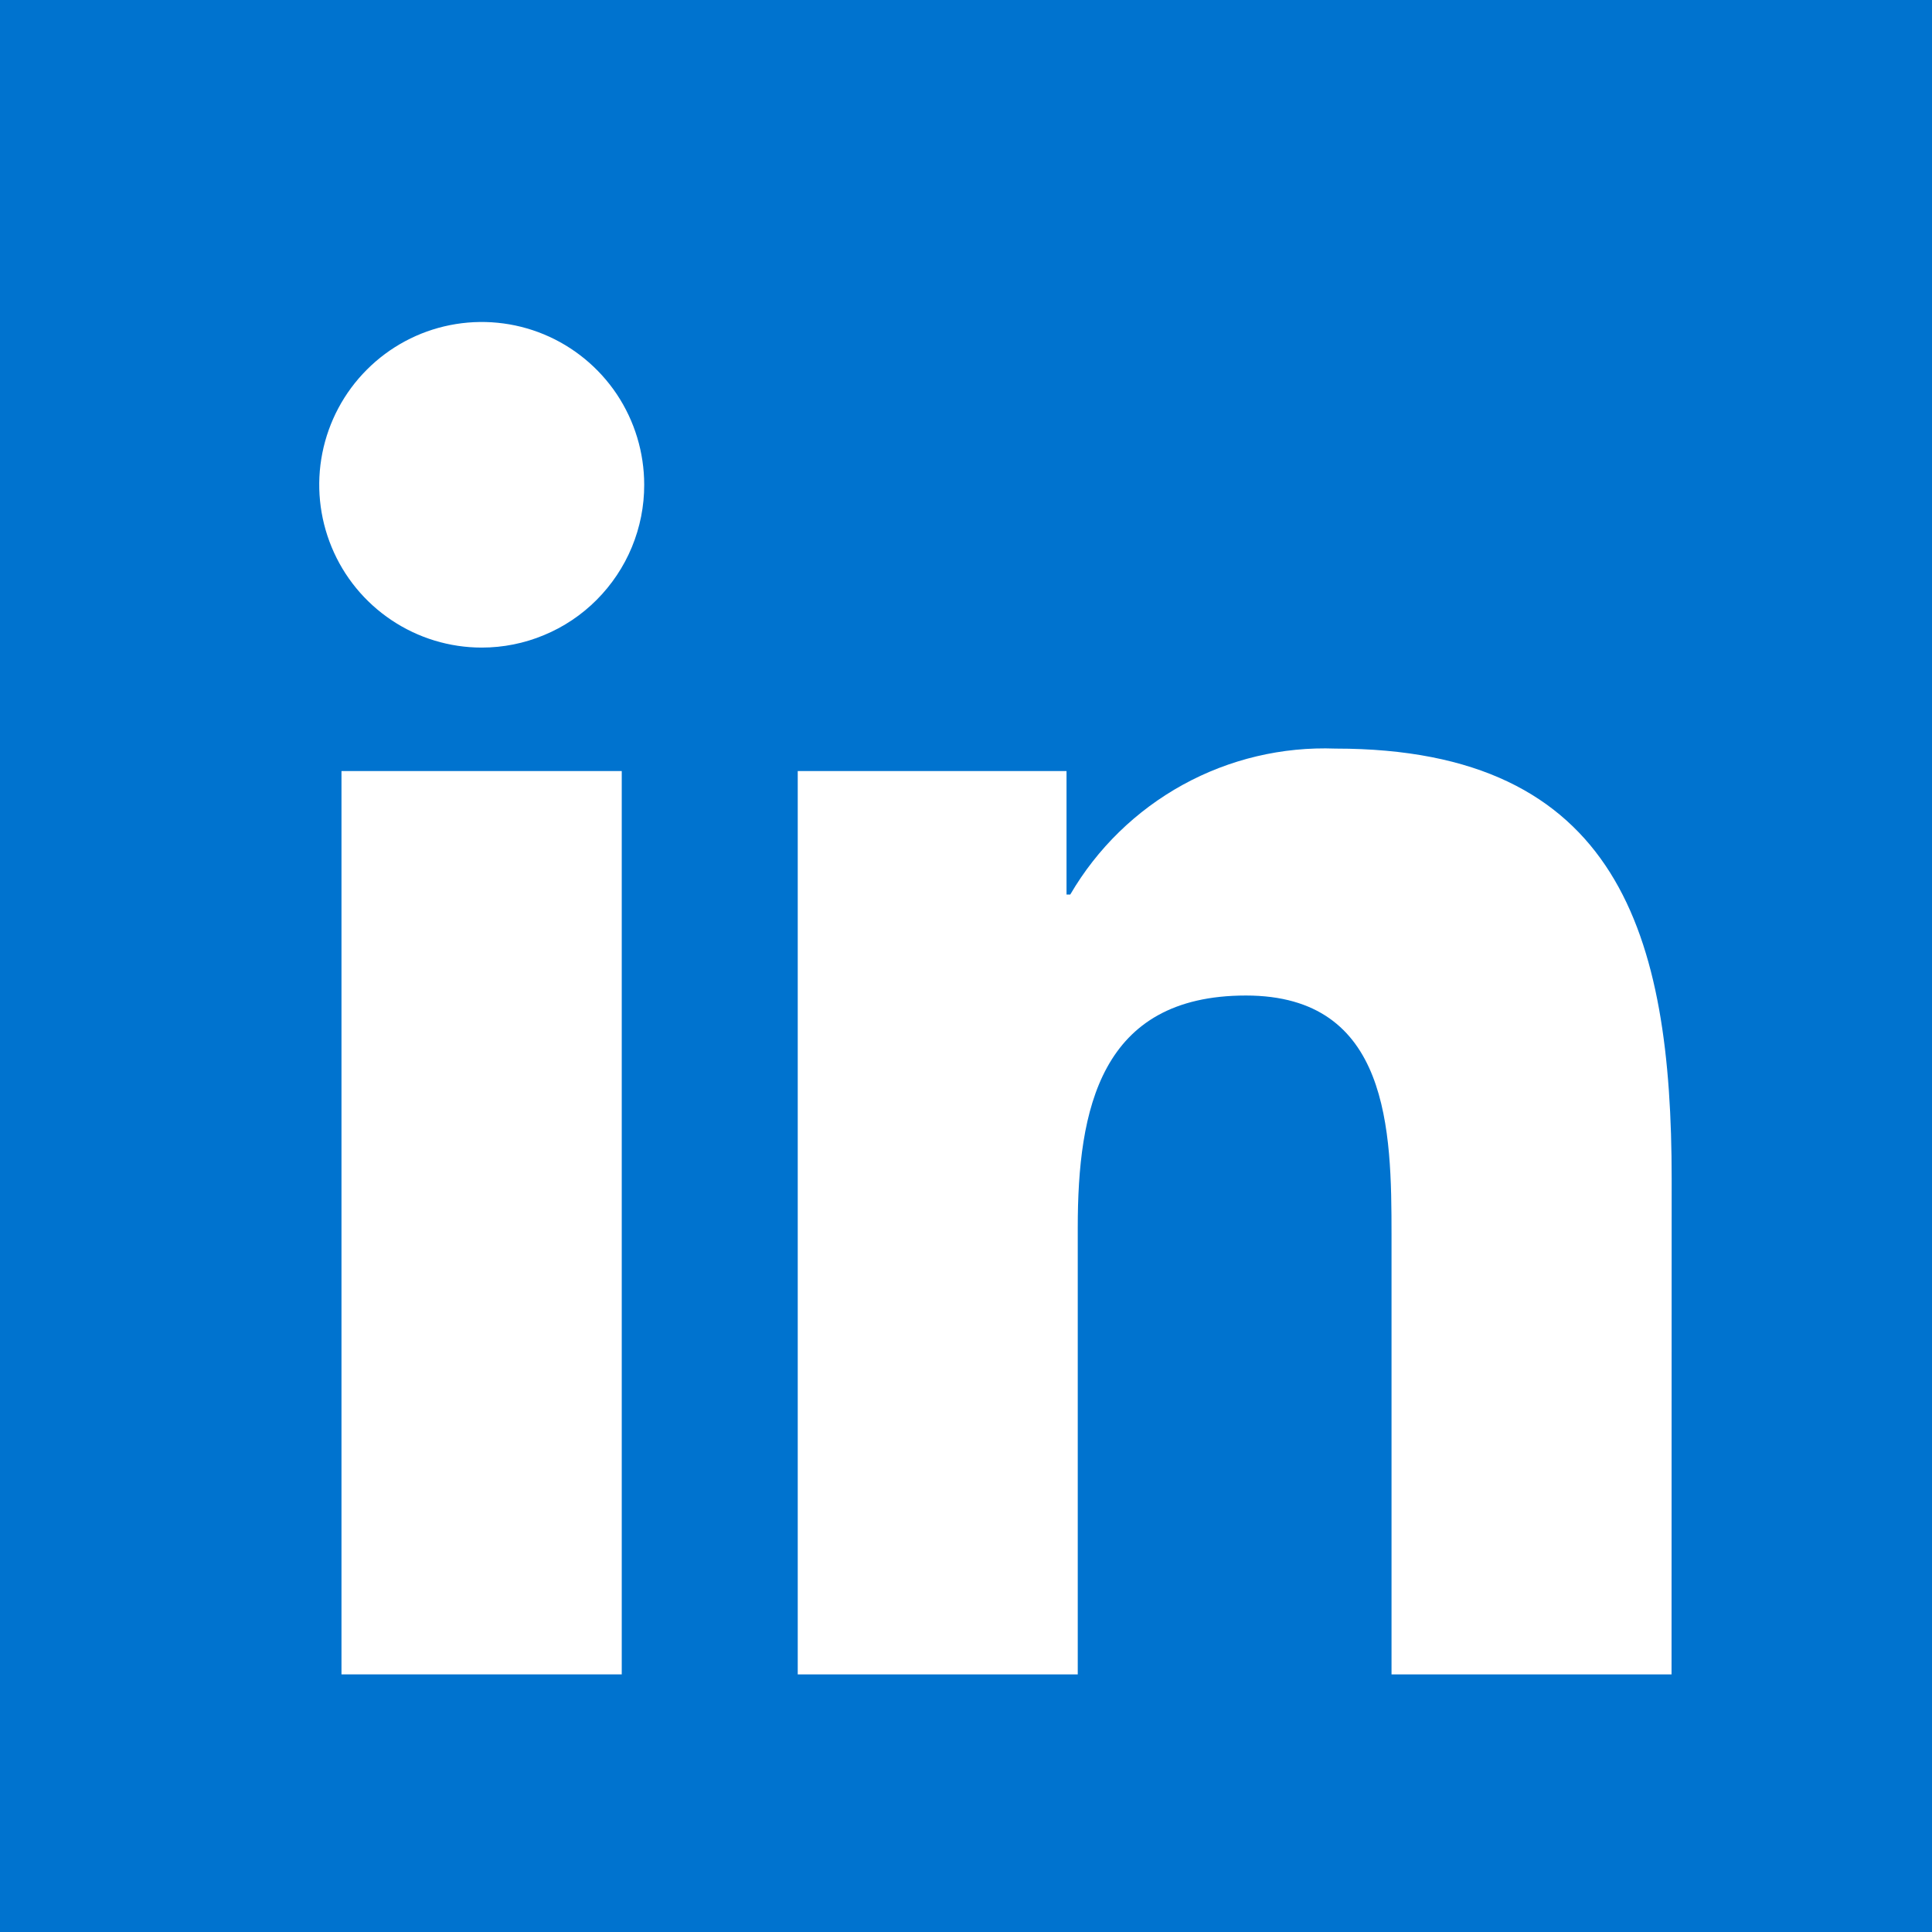 <svg width="32" height="32" viewBox="0 0 32 32" fill="none" xmlns="http://www.w3.org/2000/svg">
<rect width="32" height="32" fill="#0073CF"/>
<path d="M23.048 27.733H27.686L27.688 19.525C27.688 15.496 26.821 12.399 22.12 12.399C21.238 12.366 20.364 12.573 19.59 12.999C18.817 13.425 18.173 14.052 17.727 14.816H17.665V12.771H13.213V27.733H17.851V20.331C17.851 18.379 18.22 16.489 20.636 16.489C23.017 16.489 23.048 18.723 23.048 20.457V27.733Z" fill="white"/>
<path d="M6.484 10.271C6.927 10.568 7.447 10.726 7.979 10.726C8.333 10.726 8.683 10.656 9.009 10.52C9.336 10.385 9.633 10.186 9.882 9.936C10.132 9.685 10.331 9.388 10.466 9.061C10.601 8.734 10.671 8.383 10.67 8.029C10.67 7.496 10.512 6.974 10.217 6.531C9.921 6.088 9.5 5.742 9.009 5.538C8.517 5.334 7.976 5.281 7.453 5.385C6.931 5.489 6.452 5.746 6.076 6.123C5.699 6.5 5.443 6.981 5.339 7.504C5.235 8.027 5.289 8.569 5.493 9.062C5.696 9.554 6.041 9.975 6.484 10.271Z" fill="white"/>
<path d="M5.656 27.733H10.298V12.771H5.656V27.733Z" fill="white"/>
</svg>
